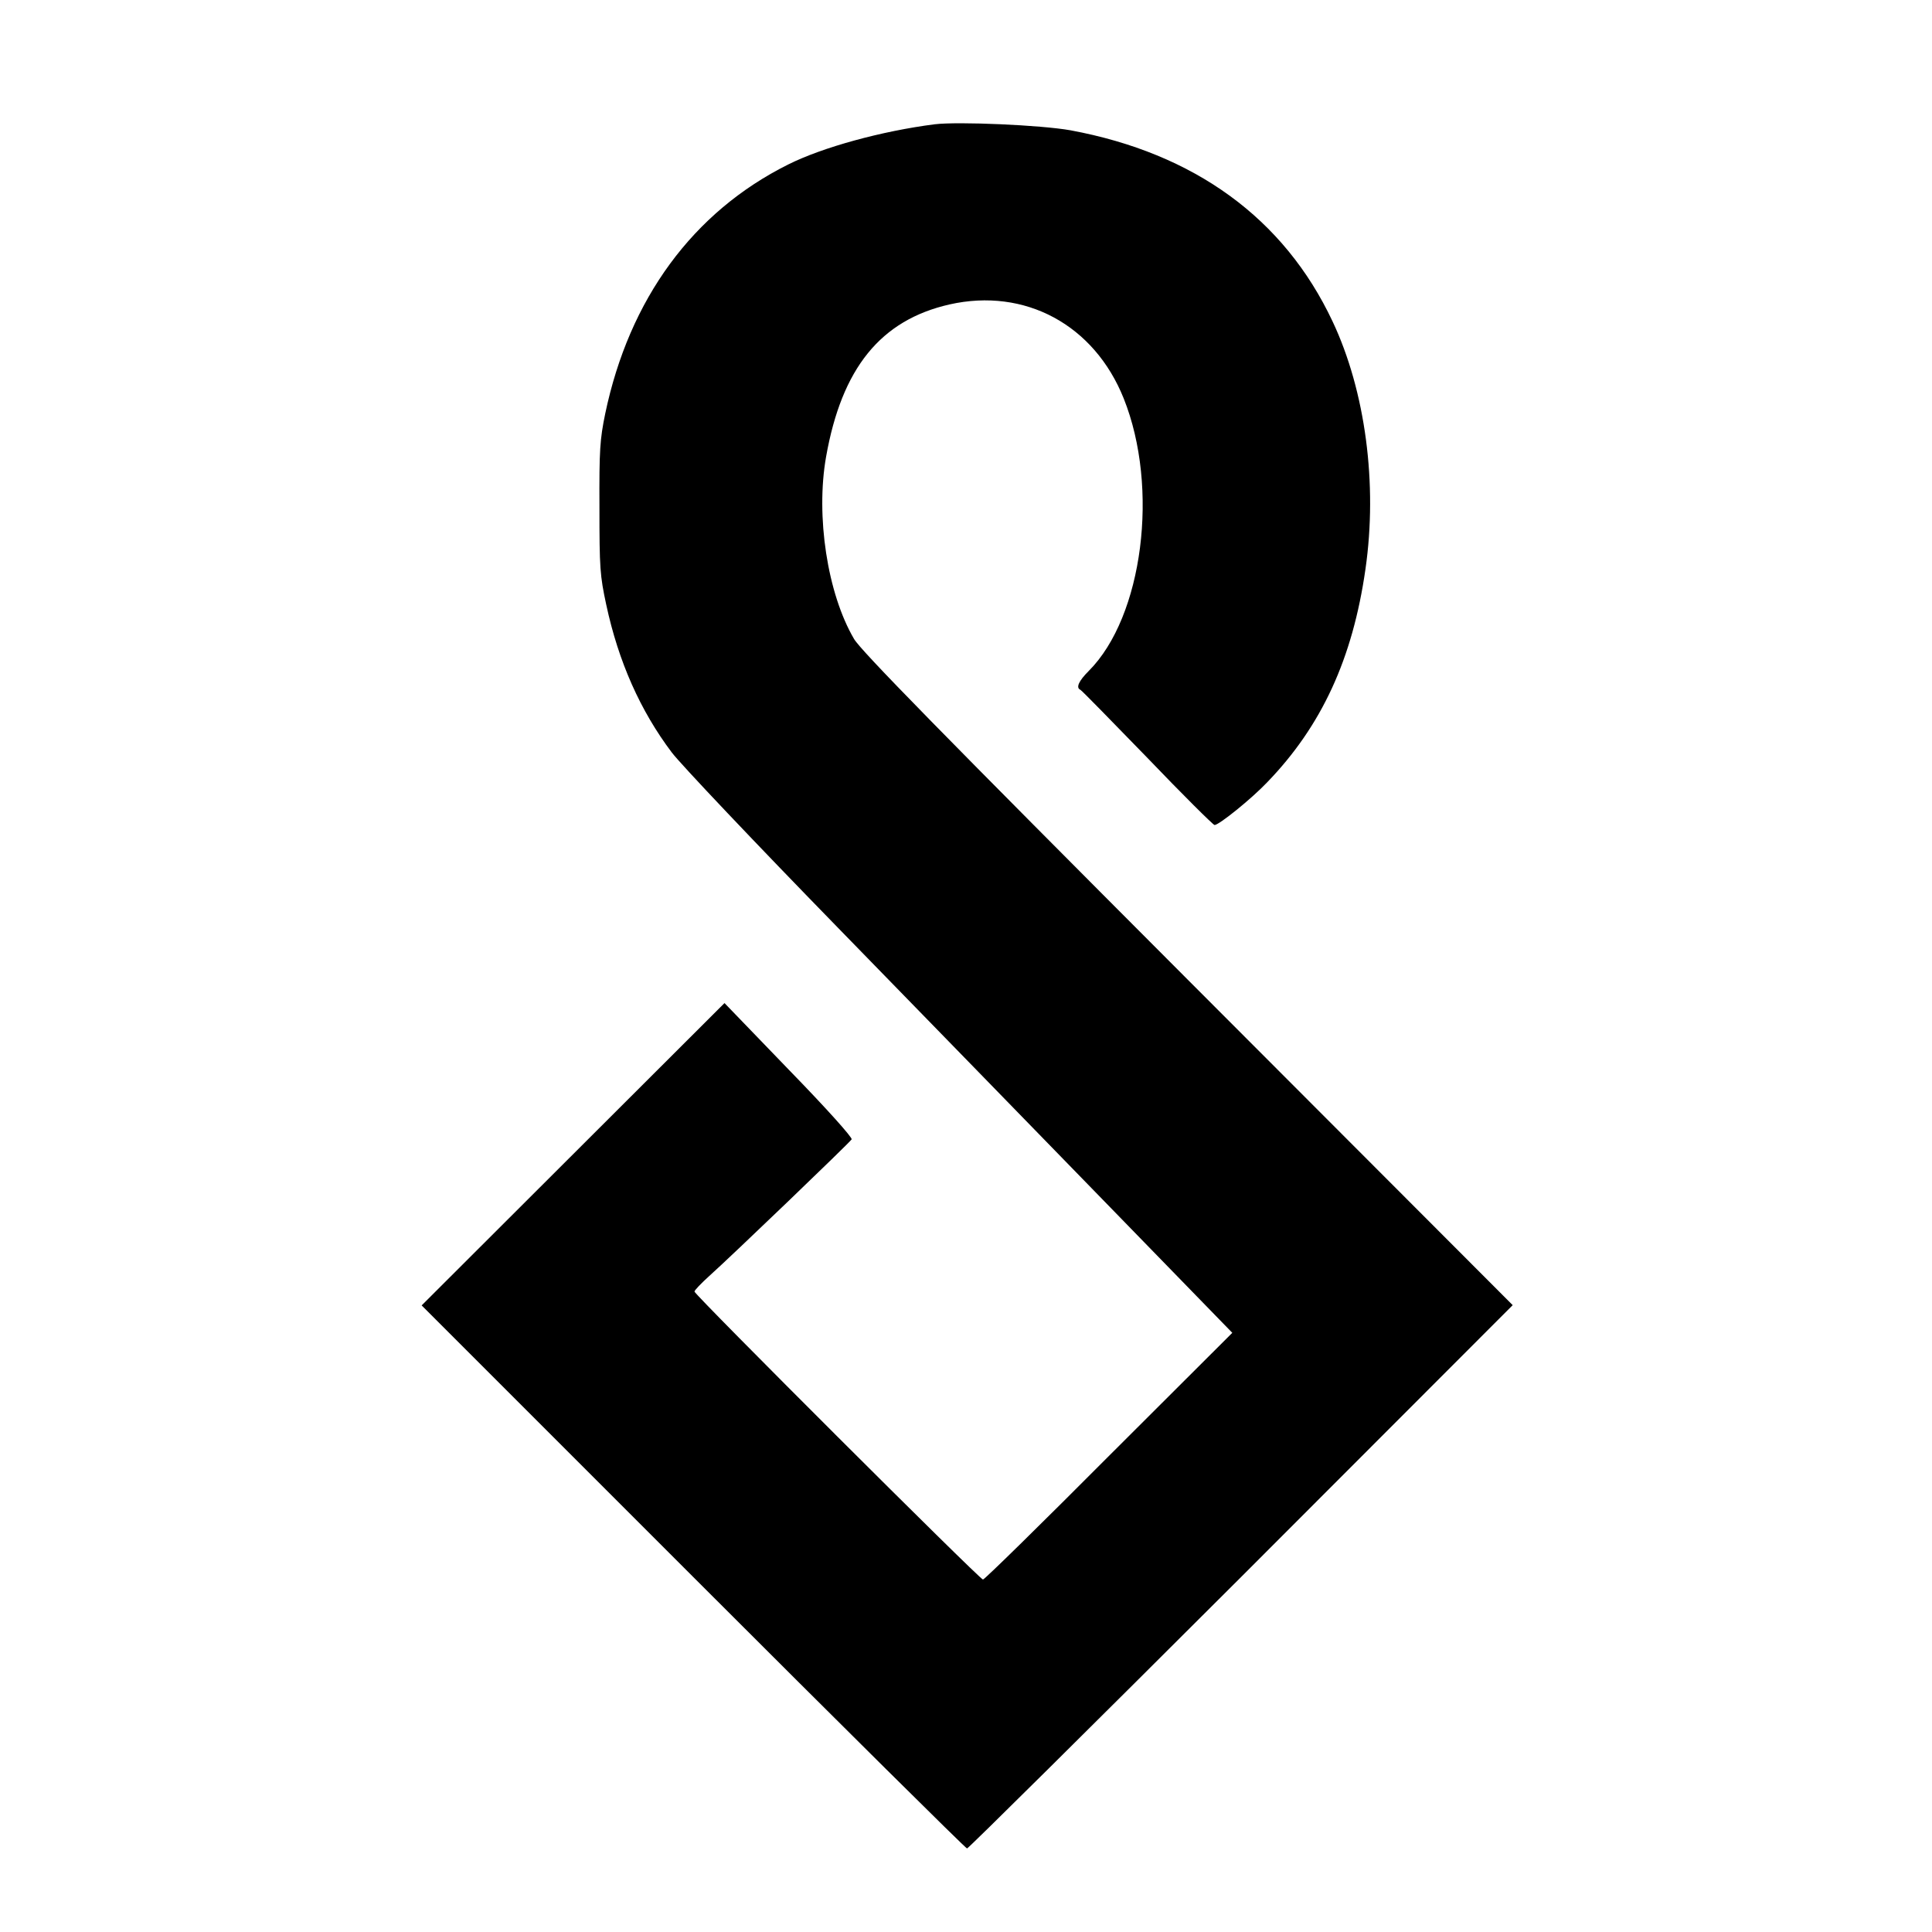 <?xml version="1.0" standalone="no"?>
<!DOCTYPE svg PUBLIC "-//W3C//DTD SVG 20010904//EN"
 "http://www.w3.org/TR/2001/REC-SVG-20010904/DTD/svg10.dtd">
<svg version="1.0" xmlns="http://www.w3.org/2000/svg"
 width="740pt" height="740pt" viewBox="0 0 740 740"
 preserveAspectRatio="xMidYMid meet">
<g transform="translate(0,740) scale(0.1,-0.1)"
fill="#000000" stroke="none">
<path d="M3580 6924 c-203 -26 -429 -88 -561 -154 -365 -182 -609 -515 -701
-955 -20 -98 -23 -136 -22 -360 0 -231 2 -259 26 -371 47 -219 131 -407 251
-566 33 -44 320 -347 637 -672 317 -325 786 -807 1043 -1071 l467 -480 -473
-472 c-259 -260 -476 -473 -482 -473 -12 0 -1105 1091 -1105 1103 0 5 26 32
57 60 86 77 537 510 545 523 4 6 -93 115 -240 266 l-247 256 -580 -579 -580
-579 1040 -1040 c572 -572 1044 -1040 1049 -1040 5 0 477 468 1050 1040 l1040
1041 -1245 1247 c-942 944 -1253 1261 -1278 1305 -102 174 -147 470 -107 697
60 340 209 524 473 584 289 65 554 -78 667 -360 137 -342 74 -836 -134 -1044
-38 -38 -50 -64 -32 -72 4 -1 119 -119 256 -260 136 -142 253 -258 258 -258
17 0 140 99 201 163 209 216 328 474 377 817 47 326 0 682 -126 949 -186 395
-529 644 -1004 732 -112 20 -429 34 -520 23z"/>
</g>
</svg>
